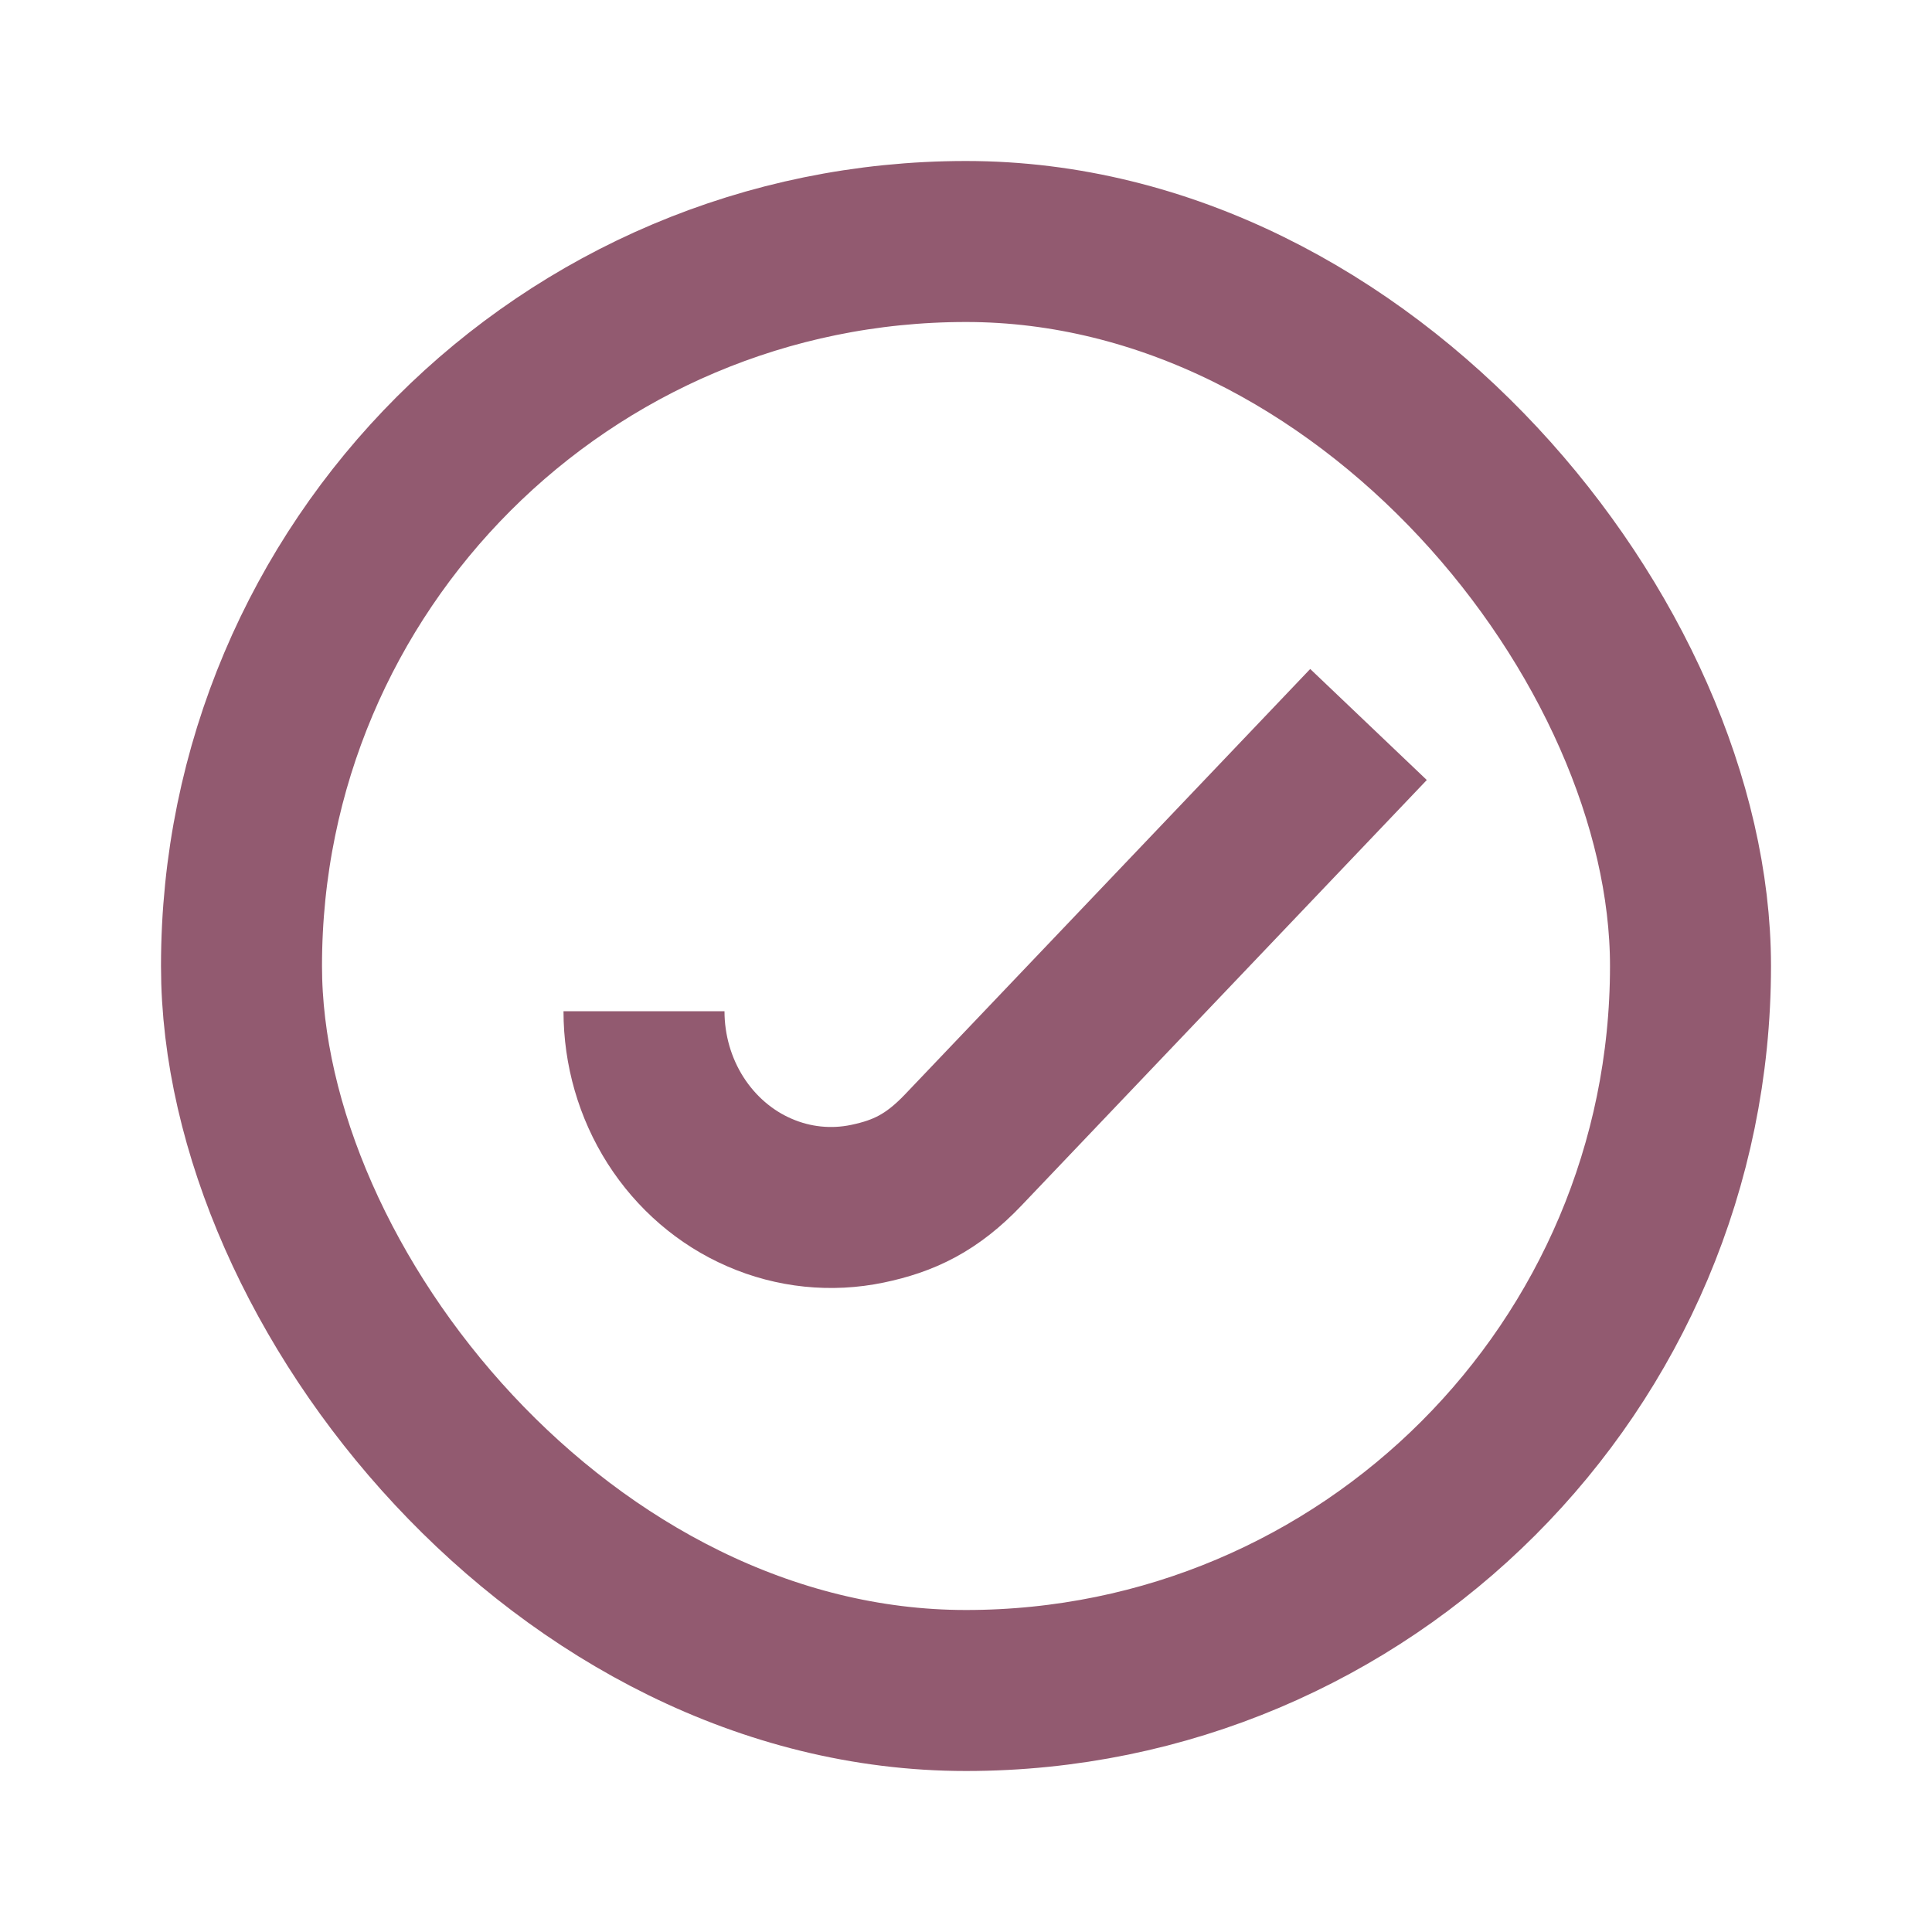 <svg fill="none" viewBox="0 0 24 24" height="24" width="24" xmlns="http://www.w3.org/2000/svg">
<rect stroke-linejoin="round" stroke-width="2" stroke="#925A70" rx="9" height="18" width="18" y="3" x="3"></rect>
<path stroke-linejoin="round" stroke-width="2" stroke="#925A70" d="M8 12.562C8 13.044 8.136 13.515 8.391 13.916C8.647 14.317 9.009 14.63 9.434 14.814C9.858 14.999 10.325 15.047 10.776 14.953C11.226 14.859 11.575 14.695 11.965 14.286L17 9"></path>
</svg>